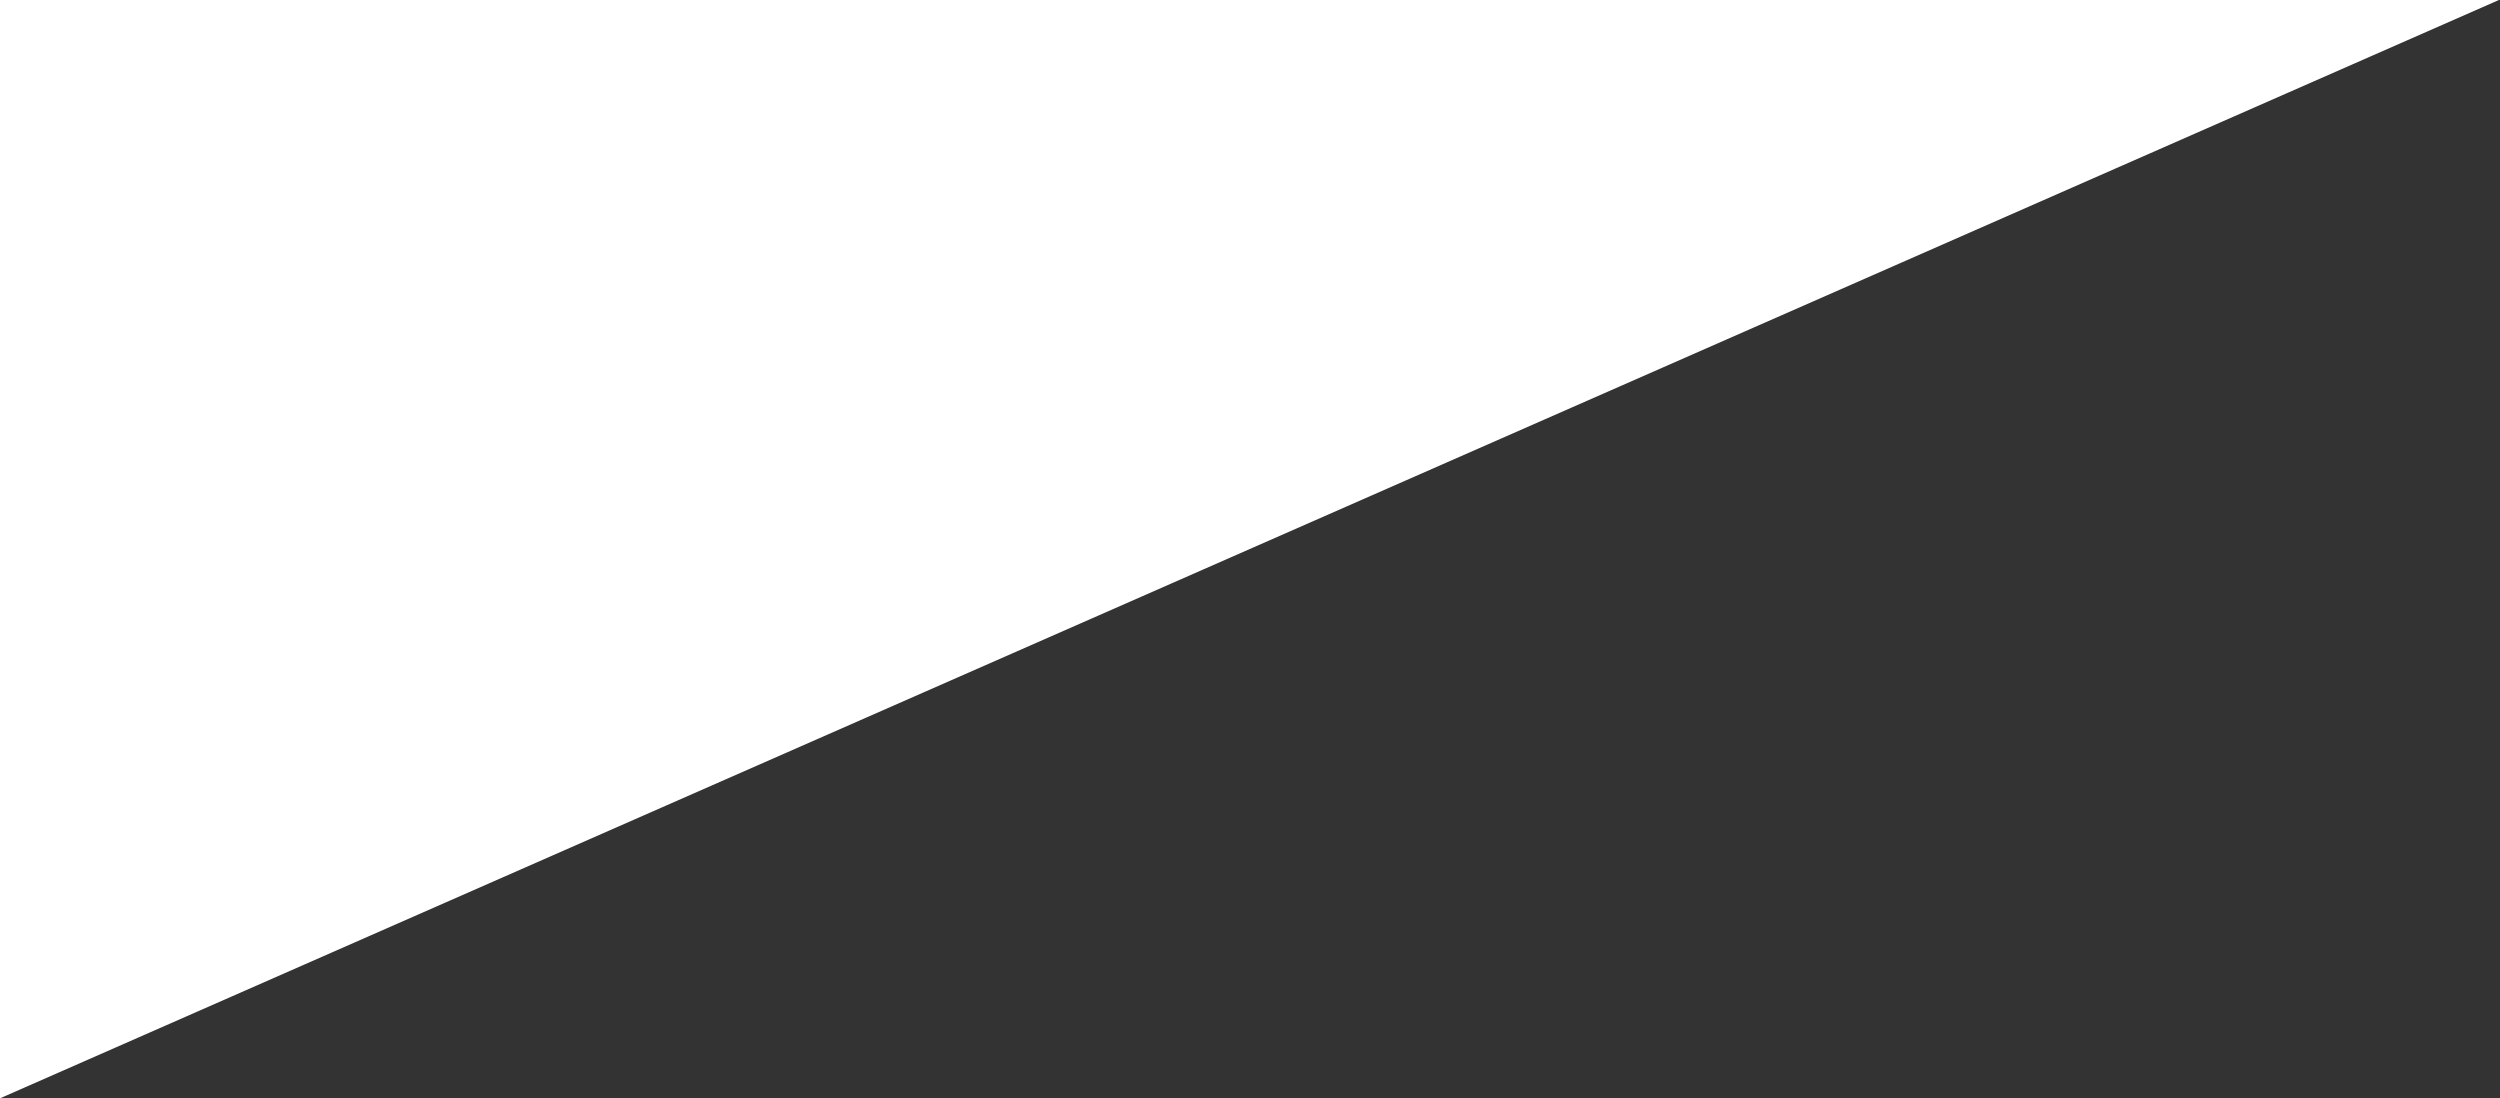 <svg width="1129" height="496" viewBox="0 0 1129 496" fill="none" xmlns="http://www.w3.org/2000/svg">
<rect x="0" y="0" width="1129" height="496" fill="#333333" stroke="none"/>
<path d="M1128.5 6.10352e-05L0 496L4.33617e-05 -3.76214e-05L1128.5 6.10352e-05Z" fill="white"/>
</svg>
